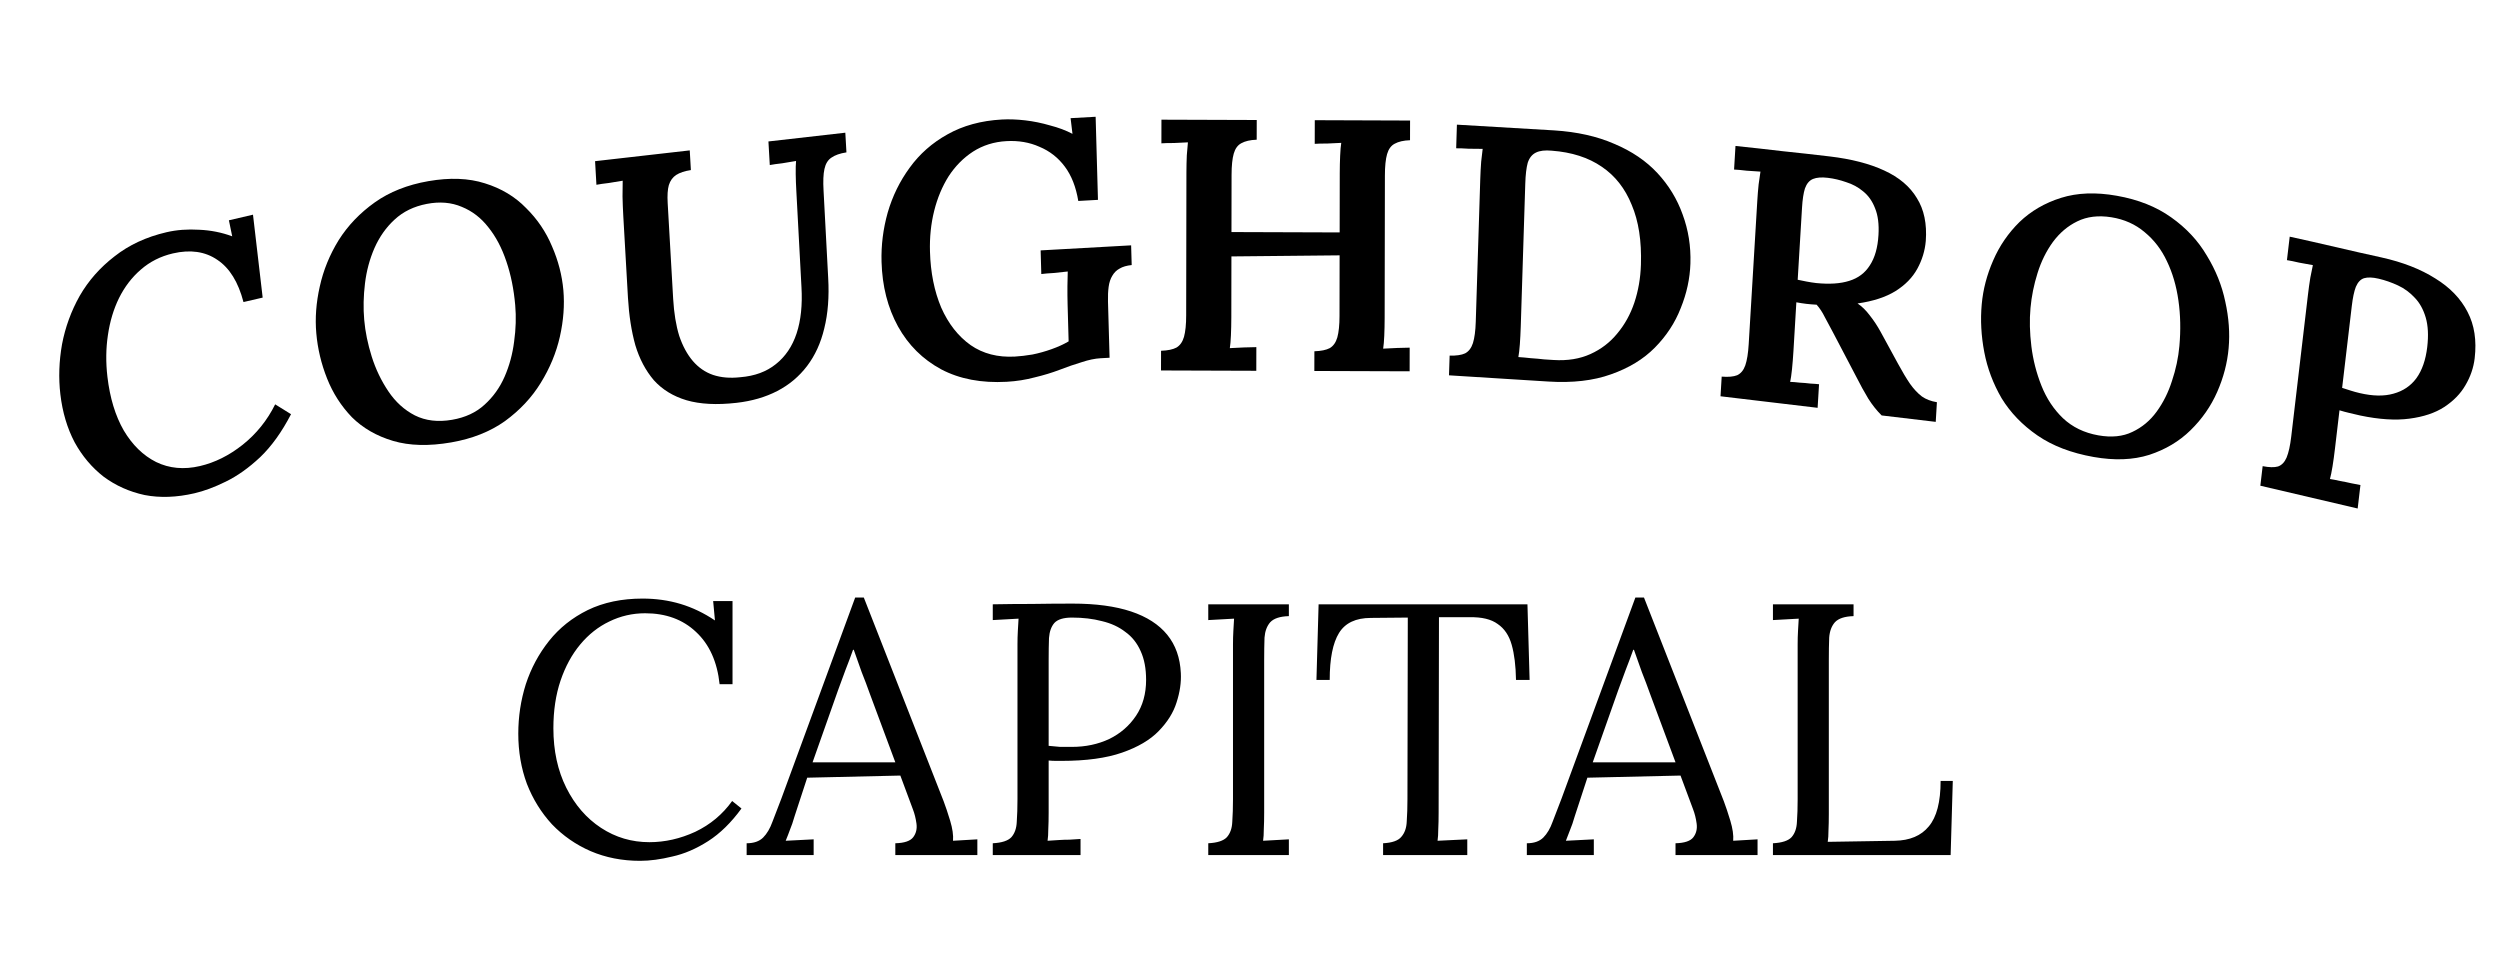 <svg width="102" height="39" viewBox="0 0 102 39" fill="none" xmlns="http://www.w3.org/2000/svg">
<path d="M9.934 12.324C9.722 11.509 9.367 10.935 8.87 10.603C8.372 10.261 7.767 10.174 7.055 10.339C6.552 10.456 6.115 10.677 5.743 11.002C5.38 11.315 5.084 11.702 4.855 12.163C4.635 12.612 4.484 13.114 4.403 13.67C4.321 14.216 4.314 14.784 4.383 15.374C4.484 16.236 4.706 16.965 5.048 17.561C5.401 18.155 5.841 18.585 6.369 18.85C6.907 19.112 7.503 19.168 8.158 19.015C8.766 18.874 9.346 18.585 9.899 18.148C10.461 17.7 10.904 17.149 11.227 16.497L11.874 16.899C11.5 17.622 11.081 18.206 10.616 18.652C10.151 19.089 9.683 19.421 9.212 19.65C8.751 19.877 8.326 20.035 7.937 20.125C7.206 20.295 6.526 20.319 5.898 20.197C5.278 20.063 4.722 19.814 4.231 19.451C3.749 19.076 3.352 18.606 3.043 18.042C2.741 17.466 2.548 16.815 2.463 16.089C2.385 15.421 2.408 14.74 2.531 14.045C2.664 13.348 2.904 12.691 3.251 12.073C3.607 11.454 4.081 10.916 4.671 10.461C5.26 9.996 5.967 9.667 6.793 9.475C7.211 9.378 7.655 9.345 8.127 9.374C8.597 9.394 9.046 9.483 9.474 9.642L9.339 8.988L10.322 8.759L10.717 12.142L9.934 12.324Z" fill="black"/>
<path d="M18.411 18.05C17.499 18.208 16.708 18.188 16.037 17.989C15.367 17.79 14.808 17.468 14.359 17.024C13.92 16.568 13.582 16.041 13.344 15.441C13.106 14.842 12.96 14.227 12.905 13.596C12.851 12.984 12.898 12.35 13.046 11.694C13.192 11.028 13.449 10.397 13.816 9.801C14.192 9.204 14.684 8.69 15.289 8.259C15.895 7.829 16.625 7.539 17.479 7.391C18.353 7.239 19.121 7.268 19.782 7.479C20.454 7.687 21.014 8.024 21.464 8.488C21.923 8.94 22.275 9.46 22.521 10.048C22.777 10.634 22.932 11.233 22.986 11.845C23.038 12.447 22.991 13.076 22.844 13.732C22.696 14.389 22.435 15.02 22.059 15.627C21.692 16.223 21.206 16.741 20.601 17.182C19.996 17.612 19.266 17.901 18.411 18.05ZM18.447 17.127C18.985 17.034 19.425 16.829 19.768 16.513C20.12 16.196 20.394 15.813 20.589 15.366C20.784 14.918 20.913 14.442 20.976 13.938C21.048 13.423 21.063 12.928 21.021 12.452C20.964 11.802 20.844 11.207 20.66 10.667C20.476 10.118 20.231 9.653 19.924 9.272C19.628 8.89 19.267 8.613 18.843 8.44C18.418 8.258 17.941 8.217 17.414 8.319C16.887 8.42 16.448 8.634 16.096 8.962C15.753 9.277 15.48 9.665 15.277 10.124C15.082 10.572 14.953 11.052 14.891 11.566C14.829 12.079 14.818 12.574 14.86 13.049C14.902 13.535 15.005 14.034 15.166 14.548C15.328 15.062 15.555 15.535 15.846 15.967C16.137 16.4 16.497 16.727 16.926 16.948C17.364 17.167 17.871 17.227 18.447 17.127Z" fill="black"/>
<path d="M28.188 6.939C27.937 6.977 27.736 7.044 27.585 7.139C27.445 7.234 27.345 7.372 27.288 7.555C27.239 7.727 27.224 7.969 27.241 8.28L27.465 12.191C27.499 12.775 27.581 13.279 27.713 13.705C27.854 14.12 28.039 14.461 28.268 14.729C28.498 14.996 28.772 15.186 29.09 15.296C29.418 15.406 29.79 15.437 30.207 15.39C30.789 15.343 31.271 15.166 31.653 14.858C32.044 14.549 32.327 14.13 32.502 13.601C32.676 13.072 32.742 12.443 32.7 11.713L32.491 7.801C32.477 7.557 32.468 7.323 32.465 7.098C32.462 6.874 32.467 6.697 32.479 6.568C32.315 6.597 32.127 6.628 31.914 6.662C31.701 6.686 31.532 6.71 31.407 6.734L31.352 5.771L34.489 5.414L34.535 6.217C34.274 6.256 34.068 6.329 33.918 6.434C33.778 6.528 33.684 6.681 33.638 6.892C33.591 7.103 33.579 7.398 33.601 7.777L33.79 11.339C33.834 12.108 33.781 12.795 33.63 13.399C33.489 13.993 33.255 14.504 32.929 14.933C32.602 15.362 32.198 15.702 31.715 15.952C31.233 16.203 30.677 16.364 30.047 16.436C29.244 16.527 28.564 16.492 28.009 16.33C27.464 16.167 27.02 15.894 26.676 15.512C26.342 15.119 26.09 14.644 25.922 14.085C25.763 13.516 25.663 12.871 25.621 12.151L25.43 8.809C25.416 8.556 25.405 8.293 25.399 8.02C25.403 7.735 25.405 7.52 25.406 7.373C25.242 7.401 25.054 7.432 24.841 7.466C24.628 7.49 24.459 7.515 24.334 7.539L24.279 6.576L28.142 6.136L28.188 6.939Z" fill="black"/>
<path d="M41.074 15.577C40.043 15.634 39.151 15.465 38.399 15.068C37.647 14.661 37.061 14.079 36.64 13.322C36.219 12.556 35.994 11.676 35.967 10.682C35.948 10.01 36.031 9.342 36.217 8.678C36.412 8.004 36.712 7.392 37.115 6.842C37.519 6.283 38.032 5.83 38.656 5.483C39.289 5.126 40.029 4.923 40.875 4.876C41.167 4.86 41.484 4.871 41.826 4.91C42.168 4.95 42.506 5.019 42.84 5.117C43.184 5.205 43.489 5.32 43.757 5.461L43.68 4.821L44.702 4.764L44.797 8.154L43.994 8.199C43.9 7.629 43.717 7.161 43.443 6.796C43.17 6.43 42.826 6.162 42.412 5.99C42.007 5.808 41.557 5.73 41.061 5.758C40.555 5.786 40.101 5.929 39.699 6.186C39.306 6.442 38.975 6.777 38.704 7.192C38.443 7.607 38.246 8.077 38.115 8.601C37.984 9.125 37.926 9.68 37.943 10.264C37.967 11.121 38.12 11.884 38.402 12.551C38.693 13.208 39.092 13.717 39.599 14.079C40.106 14.431 40.71 14.587 41.41 14.548C41.624 14.536 41.862 14.508 42.124 14.464C42.386 14.411 42.647 14.338 42.907 14.245C43.168 14.152 43.399 14.047 43.6 13.928L43.558 12.423C43.551 12.17 43.549 11.921 43.551 11.677C43.554 11.433 43.558 11.233 43.564 11.077C43.399 11.096 43.209 11.116 42.995 11.138C42.781 11.15 42.611 11.164 42.485 11.181L42.458 10.216L46.15 10.01L46.173 10.814C45.969 10.835 45.804 10.883 45.68 10.958C45.555 11.024 45.456 11.122 45.381 11.253C45.307 11.374 45.257 11.523 45.233 11.7C45.209 11.877 45.2 12.078 45.206 12.302L45.271 14.596L44.906 14.616C44.672 14.629 44.416 14.683 44.136 14.776C43.855 14.86 43.551 14.965 43.224 15.091C42.925 15.205 42.592 15.307 42.224 15.395C41.856 15.494 41.473 15.555 41.074 15.577Z" fill="black"/>
<path d="M47.369 15.115L47.371 14.311C47.644 14.302 47.853 14.259 47.999 14.181C48.146 14.094 48.248 13.948 48.307 13.744C48.366 13.53 48.396 13.238 48.396 12.867L48.406 7.035C48.407 6.792 48.412 6.558 48.422 6.334C48.442 6.11 48.457 5.934 48.467 5.808C48.301 5.817 48.111 5.826 47.897 5.835C47.682 5.834 47.512 5.839 47.385 5.848L47.387 4.883L51.275 4.896L51.273 5.7C51.01 5.709 50.801 5.757 50.645 5.844C50.498 5.922 50.396 6.063 50.337 6.267C50.278 6.472 50.248 6.764 50.248 7.144L50.244 9.468L54.658 9.483L54.662 7.056C54.663 6.813 54.668 6.579 54.678 6.355C54.688 6.131 54.703 5.955 54.723 5.829C54.557 5.838 54.367 5.847 54.153 5.856C53.938 5.855 53.768 5.86 53.641 5.869L53.643 4.904L57.531 4.918L57.529 5.721C57.266 5.73 57.057 5.778 56.901 5.865C56.754 5.943 56.652 6.084 56.593 6.288C56.534 6.493 56.504 6.785 56.504 7.165L56.494 12.968C56.493 13.231 56.488 13.475 56.478 13.699C56.468 13.923 56.453 14.098 56.433 14.225C56.599 14.216 56.789 14.206 57.003 14.197C57.227 14.188 57.398 14.184 57.515 14.184L57.513 15.149L53.625 15.136L53.627 14.332C53.899 14.323 54.109 14.28 54.255 14.203C54.402 14.116 54.504 13.97 54.563 13.765C54.622 13.551 54.652 13.259 54.652 12.889L54.656 10.418L50.242 10.462L50.238 12.947C50.237 13.21 50.232 13.453 50.222 13.678C50.212 13.902 50.197 14.077 50.177 14.204C50.343 14.194 50.533 14.185 50.747 14.176C50.962 14.167 51.132 14.163 51.259 14.163L51.257 15.128L47.369 15.115Z" fill="black"/>
<path d="M59.145 14.509C59.417 14.516 59.628 14.486 59.776 14.417C59.925 14.338 60.031 14.199 60.096 13.998C60.161 13.787 60.2 13.497 60.211 13.127L60.395 7.298C60.403 7.054 60.415 6.821 60.432 6.597C60.459 6.374 60.479 6.2 60.493 6.074C60.327 6.073 60.137 6.071 59.923 6.068C59.709 6.054 59.538 6.048 59.412 6.05L59.442 5.086L63.41 5.32C64.344 5.379 65.162 5.562 65.863 5.869C66.575 6.168 67.162 6.566 67.624 7.063C68.085 7.56 68.428 8.123 68.652 8.752C68.885 9.382 68.991 10.047 68.969 10.748C68.95 11.362 68.818 11.969 68.575 12.568C68.342 13.168 67.989 13.707 67.516 14.185C67.053 14.654 66.457 15.017 65.727 15.273C65.008 15.531 64.157 15.629 63.175 15.567L59.119 15.313L59.145 14.509ZM62.047 13.315C62.039 13.578 62.026 13.821 62.01 14.045C61.993 14.268 61.973 14.443 61.949 14.568C62.105 14.578 62.275 14.593 62.459 14.614C62.644 14.626 62.824 14.642 62.999 14.663C63.174 14.674 63.305 14.682 63.392 14.688C63.957 14.723 64.456 14.642 64.891 14.445C65.326 14.248 65.691 13.968 65.985 13.606C66.288 13.245 66.521 12.825 66.682 12.347C66.844 11.859 66.933 11.343 66.95 10.797C66.981 9.833 66.855 9.02 66.574 8.359C66.303 7.688 65.895 7.169 65.352 6.803C64.808 6.428 64.128 6.209 63.311 6.148C63.039 6.122 62.824 6.147 62.666 6.225C62.507 6.303 62.396 6.442 62.331 6.643C62.276 6.845 62.242 7.13 62.231 7.501L62.047 13.315Z" fill="black"/>
<path d="M70.197 16.168L70.245 15.366C70.516 15.388 70.727 15.369 70.877 15.309C71.027 15.239 71.138 15.105 71.208 14.907C71.279 14.7 71.325 14.412 71.347 14.042L71.696 8.221C71.71 7.977 71.729 7.745 71.752 7.522C71.785 7.301 71.81 7.127 71.827 7.002C71.662 6.992 71.473 6.979 71.259 6.964C71.046 6.938 70.877 6.923 70.75 6.918L70.808 5.955C71.447 6.021 72.086 6.092 72.725 6.168C73.374 6.235 74.017 6.307 74.656 6.383C75.537 6.488 76.275 6.678 76.873 6.955C77.48 7.233 77.925 7.609 78.209 8.084C78.502 8.55 78.623 9.132 78.572 9.831C78.538 10.229 78.423 10.607 78.226 10.966C78.029 11.325 77.734 11.627 77.339 11.874C76.944 12.121 76.427 12.29 75.788 12.381C75.966 12.5 76.132 12.662 76.285 12.866C76.448 13.071 76.596 13.295 76.728 13.536L77.439 14.84C77.615 15.164 77.778 15.439 77.931 15.662C78.084 15.877 78.244 16.047 78.412 16.175C78.58 16.293 78.785 16.371 79.026 16.41L78.978 17.212L76.772 16.95C76.579 16.761 76.397 16.533 76.228 16.268C76.068 16.004 75.901 15.7 75.727 15.356L74.782 13.554C74.669 13.335 74.559 13.131 74.454 12.942C74.358 12.745 74.246 12.575 74.119 12.432C73.963 12.423 73.823 12.412 73.697 12.397C73.571 12.382 73.436 12.361 73.291 12.334L73.173 14.318C73.156 14.59 73.137 14.838 73.114 15.06C73.091 15.283 73.066 15.456 73.039 15.581C73.146 15.583 73.272 15.594 73.417 15.611C73.572 15.619 73.722 15.632 73.868 15.65C74.013 15.657 74.13 15.666 74.217 15.677L74.159 16.639L70.197 16.168ZM74.098 11.548C74.641 11.603 75.091 11.573 75.449 11.459C75.816 11.346 76.097 11.134 76.291 10.824C76.494 10.515 76.612 10.103 76.642 9.587C76.668 9.15 76.622 8.787 76.503 8.498C76.393 8.211 76.232 7.981 76.018 7.809C75.814 7.637 75.582 7.512 75.324 7.432C75.076 7.344 74.826 7.285 74.575 7.255C74.323 7.225 74.122 7.24 73.972 7.301C73.823 7.362 73.713 7.49 73.642 7.688C73.582 7.877 73.542 8.141 73.522 8.482L73.346 11.414C73.462 11.438 73.582 11.462 73.707 11.487C73.833 11.511 73.963 11.532 74.098 11.548Z" fill="black"/>
<path d="M85.416 18.644C84.504 18.482 83.741 18.189 83.126 17.765C82.511 17.34 82.025 16.835 81.667 16.25C81.321 15.656 81.084 15.027 80.958 14.364C80.832 13.701 80.797 13.054 80.854 12.423C80.908 11.812 81.064 11.213 81.321 10.628C81.578 10.032 81.937 9.509 82.396 9.058C82.865 8.609 83.43 8.28 84.092 8.072C84.754 7.864 85.512 7.835 86.366 7.987C87.239 8.141 87.978 8.435 88.583 8.867C89.197 9.301 89.682 9.821 90.037 10.426C90.403 11.024 90.655 11.65 90.791 12.305C90.937 12.962 90.983 13.596 90.928 14.207C90.875 14.809 90.72 15.403 90.463 15.988C90.206 16.574 89.843 17.096 89.373 17.555C88.913 18.006 88.352 18.341 87.69 18.558C87.028 18.767 86.27 18.795 85.416 18.644ZM85.612 17.762C86.149 17.857 86.611 17.81 86.998 17.623C87.395 17.437 87.727 17.16 87.993 16.793C88.26 16.426 88.468 16.01 88.616 15.543C88.776 15.068 88.876 14.593 88.919 14.118C88.977 13.467 88.964 12.849 88.88 12.262C88.796 11.666 88.639 11.13 88.409 10.655C88.188 10.183 87.887 9.789 87.505 9.475C87.125 9.151 86.67 8.948 86.142 8.864C85.613 8.78 85.15 8.836 84.752 9.032C84.365 9.22 84.033 9.501 83.756 9.876C83.49 10.243 83.281 10.664 83.132 11.141C82.982 11.617 82.886 12.093 82.844 12.568C82.8 13.054 82.812 13.573 82.88 14.128C82.948 14.682 83.085 15.219 83.292 15.739C83.499 16.259 83.791 16.7 84.168 17.062C84.555 17.427 85.036 17.66 85.612 17.762Z" fill="black"/>
<path d="M92.316 19.019C92.583 19.071 92.792 19.076 92.944 19.032C93.096 18.978 93.213 18.856 93.294 18.666C93.376 18.466 93.439 18.183 93.482 17.815L94.165 12.023C94.193 11.781 94.225 11.55 94.261 11.33C94.306 11.111 94.341 10.941 94.365 10.817C94.203 10.789 94.017 10.755 93.807 10.716C93.598 10.667 93.432 10.633 93.307 10.614L93.42 9.656C94.038 9.791 94.66 9.931 95.286 10.078C95.912 10.225 96.539 10.367 97.166 10.504C98.031 10.696 98.763 10.982 99.361 11.361C99.961 11.73 100.4 12.186 100.677 12.728C100.956 13.261 101.052 13.89 100.967 14.616C100.921 15.003 100.795 15.371 100.588 15.72C100.391 16.062 100.103 16.358 99.723 16.607C99.353 16.848 98.881 17.006 98.307 17.081C97.742 17.157 97.074 17.115 96.303 16.954C96.152 16.919 96.005 16.884 95.862 16.851C95.72 16.818 95.583 16.781 95.451 16.74L95.268 18.293C95.236 18.564 95.203 18.81 95.167 19.03C95.131 19.25 95.096 19.421 95.062 19.543C95.187 19.562 95.325 19.589 95.477 19.625C95.63 19.651 95.782 19.681 95.934 19.717C96.096 19.745 96.22 19.769 96.306 19.789L96.193 20.747L92.222 19.817L92.316 19.019ZM95.559 15.825C95.681 15.864 95.799 15.901 95.912 15.938C96.024 15.974 96.147 16.008 96.28 16.039C96.811 16.163 97.269 16.171 97.652 16.062C98.045 15.955 98.357 15.745 98.589 15.431C98.822 15.108 98.969 14.685 99.031 14.162C99.087 13.688 99.066 13.286 98.969 12.954C98.871 12.623 98.723 12.355 98.523 12.149C98.324 11.933 98.095 11.765 97.836 11.645C97.577 11.525 97.315 11.433 97.049 11.371C96.803 11.313 96.604 11.306 96.452 11.351C96.31 11.397 96.199 11.515 96.118 11.705C96.048 11.887 95.993 12.148 95.953 12.487L95.559 15.825Z" fill="black"/>
<path d="M29.36 27.916C29.263 27 28.941 26.288 28.396 25.782C27.86 25.275 27.168 25.021 26.32 25.021C25.804 25.021 25.316 25.134 24.858 25.358C24.41 25.572 24.015 25.884 23.674 26.293C23.333 26.702 23.065 27.194 22.87 27.769C22.676 28.344 22.578 28.992 22.578 29.713C22.578 30.629 22.754 31.438 23.104 32.14C23.455 32.841 23.928 33.387 24.522 33.777C25.117 34.167 25.774 34.361 26.495 34.361C27.129 34.361 27.753 34.22 28.366 33.938C28.98 33.645 29.482 33.226 29.872 32.681L30.252 32.987C29.833 33.562 29.38 34.006 28.893 34.318C28.405 34.63 27.918 34.839 27.431 34.946C26.953 35.063 26.515 35.122 26.115 35.122C25.385 35.122 24.712 34.99 24.098 34.727C23.494 34.464 22.968 34.098 22.52 33.631C22.081 33.153 21.74 32.603 21.497 31.979C21.263 31.346 21.146 30.663 21.146 29.933C21.146 29.241 21.248 28.568 21.453 27.916C21.667 27.263 21.984 26.673 22.403 26.147C22.822 25.621 23.348 25.202 23.981 24.89C24.625 24.578 25.37 24.422 26.218 24.422C26.763 24.422 27.28 24.495 27.767 24.641C28.254 24.788 28.722 25.012 29.17 25.314L29.097 24.524H29.887V27.916H29.36ZM30.463 34.888V34.405C30.756 34.405 30.98 34.327 31.136 34.172C31.291 34.016 31.418 33.801 31.516 33.528C31.623 33.255 31.745 32.939 31.881 32.578L34.892 24.378H35.243L38.502 32.695C38.58 32.9 38.668 33.163 38.766 33.484C38.863 33.806 38.902 34.079 38.883 34.303C39.048 34.293 39.214 34.283 39.379 34.274C39.545 34.264 39.711 34.254 39.876 34.245V34.888H36.529V34.405C36.9 34.396 37.143 34.313 37.26 34.157C37.377 34.001 37.421 33.816 37.392 33.601C37.362 33.387 37.314 33.192 37.245 33.017L36.734 31.643L32.934 31.73L32.422 33.294C32.354 33.528 32.29 33.714 32.232 33.85C32.183 33.986 32.125 34.137 32.056 34.303C32.251 34.293 32.441 34.283 32.627 34.274C32.821 34.264 33.011 34.254 33.197 34.245V34.888H30.463ZM33.153 31.102H36.529L35.491 28.31C35.384 28.008 35.272 27.711 35.155 27.419C35.048 27.116 34.941 26.814 34.834 26.512H34.804C34.707 26.785 34.605 27.058 34.497 27.331C34.4 27.604 34.298 27.881 34.191 28.164L33.153 31.102ZM40.505 34.405C40.875 34.386 41.128 34.303 41.265 34.157C41.401 34.001 41.474 33.791 41.484 33.528C41.503 33.255 41.513 32.949 41.513 32.608V26.293C41.513 26.098 41.518 25.913 41.528 25.738C41.538 25.552 41.547 25.387 41.557 25.241C41.382 25.25 41.206 25.26 41.031 25.27C40.855 25.28 40.68 25.289 40.505 25.299V24.656C41.021 24.646 41.552 24.641 42.098 24.641C42.644 24.632 43.199 24.627 43.764 24.627C44.709 24.627 45.504 24.734 46.147 24.948C46.79 25.163 47.282 25.479 47.623 25.898C47.964 26.317 48.149 26.839 48.178 27.462C48.198 27.842 48.139 28.242 48.003 28.661C47.876 29.07 47.633 29.46 47.272 29.83C46.921 30.191 46.424 30.483 45.781 30.707C45.138 30.931 44.315 31.044 43.311 31.044C43.272 31.044 43.199 31.044 43.092 31.044C42.985 31.044 42.882 31.039 42.785 31.029V33.148C42.785 33.411 42.78 33.64 42.77 33.835C42.77 34.02 42.76 34.176 42.741 34.303C42.897 34.293 43.048 34.283 43.194 34.274C43.34 34.264 43.486 34.259 43.633 34.259C43.788 34.249 43.94 34.24 44.086 34.23V34.888H40.505V34.405ZM42.785 30.43C42.97 30.449 43.126 30.464 43.252 30.473C43.389 30.473 43.55 30.473 43.735 30.473C44.29 30.473 44.797 30.366 45.255 30.152C45.713 29.928 46.078 29.611 46.351 29.202C46.624 28.793 46.761 28.305 46.761 27.74C46.761 27.282 46.688 26.892 46.541 26.571C46.395 26.239 46.186 25.976 45.913 25.782C45.65 25.577 45.333 25.431 44.963 25.343C44.592 25.245 44.183 25.197 43.735 25.197C43.394 25.197 43.155 25.27 43.019 25.416C42.892 25.562 42.819 25.767 42.799 26.03C42.79 26.283 42.785 26.585 42.785 26.936V30.43ZM52.586 25.138C52.226 25.148 51.972 25.231 51.826 25.387C51.69 25.543 51.612 25.752 51.592 26.015C51.583 26.278 51.578 26.585 51.578 26.936V33.148C51.578 33.411 51.573 33.64 51.563 33.835C51.563 34.02 51.553 34.176 51.534 34.303C51.709 34.293 51.885 34.283 52.06 34.274C52.235 34.264 52.411 34.254 52.586 34.245V34.888H49.297V34.405C49.668 34.386 49.921 34.303 50.057 34.157C50.194 34.001 50.267 33.791 50.277 33.528C50.296 33.255 50.306 32.949 50.306 32.608V26.293C50.306 26.098 50.311 25.913 50.321 25.738C50.33 25.552 50.34 25.387 50.35 25.241C50.175 25.25 49.999 25.26 49.824 25.27C49.648 25.28 49.473 25.289 49.297 25.299V24.656H52.586V25.138ZM61.853 27.74C61.843 27.165 61.785 26.688 61.677 26.308C61.57 25.928 61.38 25.645 61.107 25.46C60.844 25.265 60.459 25.172 59.953 25.182H58.71L58.696 33.148C58.696 33.411 58.691 33.64 58.681 33.835C58.681 34.02 58.671 34.176 58.652 34.303C58.856 34.293 59.056 34.283 59.251 34.274C59.456 34.264 59.66 34.254 59.865 34.245V34.888H56.43V34.405C56.8 34.386 57.049 34.298 57.175 34.142C57.312 33.986 57.385 33.777 57.395 33.514C57.414 33.241 57.424 32.939 57.424 32.608L57.438 25.197L55.933 25.211C55.319 25.211 54.885 25.416 54.632 25.825C54.379 26.235 54.252 26.873 54.252 27.74H53.711L53.799 24.656H62.32L62.408 27.74H61.853ZM62.295 34.888V34.405C62.587 34.405 62.811 34.327 62.967 34.172C63.123 34.016 63.25 33.801 63.347 33.528C63.454 33.255 63.576 32.939 63.712 32.578L66.724 24.378H67.074L70.334 32.695C70.412 32.9 70.499 33.163 70.597 33.484C70.694 33.806 70.733 34.079 70.714 34.303C70.879 34.293 71.045 34.283 71.211 34.274C71.376 34.264 71.542 34.254 71.708 34.245V34.888H68.361V34.405C68.731 34.396 68.975 34.313 69.091 34.157C69.208 34.001 69.252 33.816 69.223 33.601C69.194 33.387 69.145 33.192 69.077 33.017L68.565 31.643L64.765 31.73L64.253 33.294C64.185 33.528 64.122 33.714 64.063 33.85C64.014 33.986 63.956 34.137 63.888 34.303C64.083 34.293 64.273 34.283 64.458 34.274C64.653 34.264 64.843 34.254 65.028 34.245V34.888H62.295ZM64.984 31.102H68.361L67.323 28.31C67.216 28.008 67.103 27.711 66.987 27.419C66.879 27.116 66.772 26.814 66.665 26.512H66.636C66.538 26.785 66.436 27.058 66.329 27.331C66.231 27.604 66.129 27.881 66.022 28.164L64.984 31.102ZM72.336 34.888V34.405C72.706 34.386 72.96 34.303 73.096 34.157C73.233 34.001 73.305 33.791 73.315 33.528C73.335 33.255 73.344 32.949 73.344 32.608V26.293C73.344 26.098 73.349 25.913 73.359 25.738C73.369 25.552 73.379 25.387 73.388 25.241C73.213 25.25 73.038 25.26 72.862 25.27C72.687 25.28 72.511 25.289 72.336 25.299V24.656H75.625V25.138C75.264 25.148 75.011 25.231 74.865 25.387C74.728 25.543 74.65 25.752 74.631 26.015C74.621 26.278 74.616 26.585 74.616 26.936V33.207C74.616 33.47 74.611 33.694 74.602 33.879C74.602 34.064 74.592 34.22 74.572 34.347L77.306 34.303C77.92 34.293 78.382 34.098 78.694 33.718C79.016 33.338 79.177 32.719 79.177 31.862H79.674L79.586 34.888H72.336Z" fill="black"/>
</svg>
